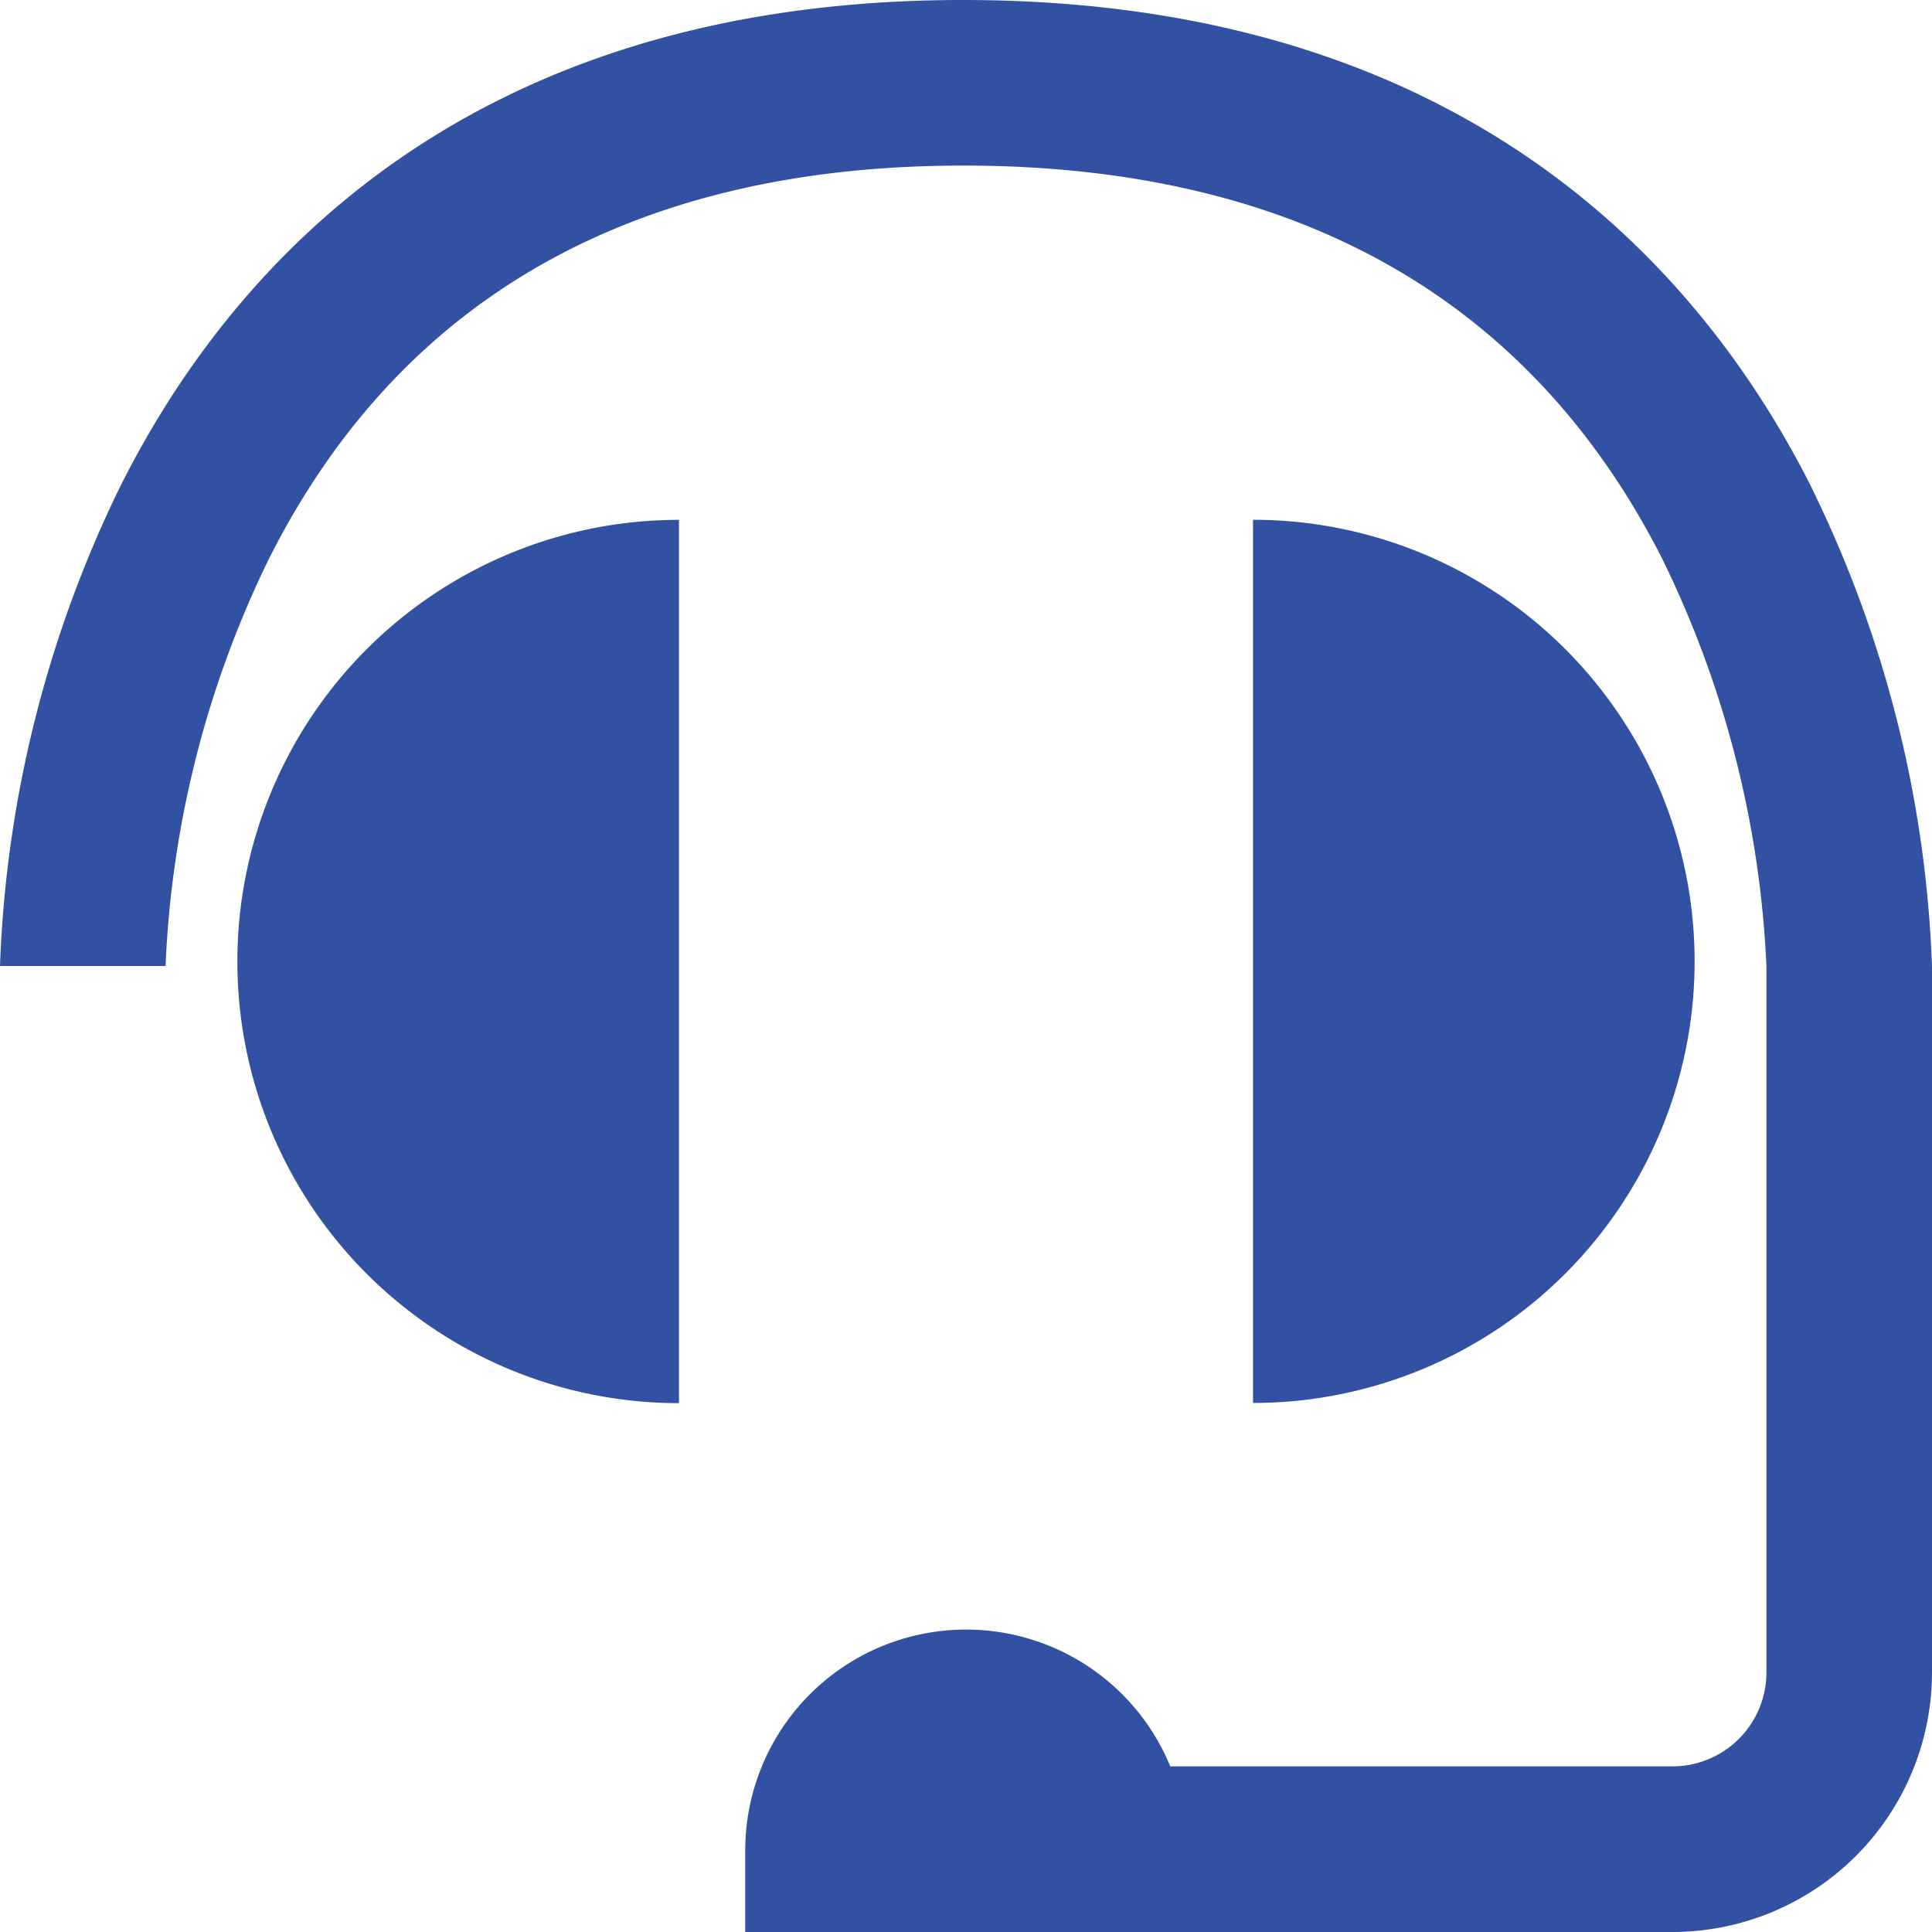 <?xml version="1.0" encoding="UTF-8"?>
<svg xmlns="http://www.w3.org/2000/svg" xmlns:xlink="http://www.w3.org/1999/xlink" id="Gruppe_401" data-name="Gruppe 401" width="30" height="30" viewBox="0 0 30 30">
  <defs>
    <style>
      .cls-1 {
        fill: none;
      }

      .cls-2 {
        clip-path: url(#clip-path);
      }

      .cls-3 {
        fill: #3351a3;
      }
    </style>
    <clipPath id="clip-path">
      <rect id="Rechteck_225" data-name="Rechteck 225" class="cls-1" width="30" height="30"></rect>
    </clipPath>
  </defs>
  <g id="Gruppe_402" data-name="Gruppe 402" class="cls-2">
    <path id="Pfad_409" data-name="Pfad 409" class="cls-3" d="M107.5,242.359h0a6.857,6.857,0,0,0,6.857,6.857h0V235.5a6.857,6.857,0,0,0-6.857,6.857" transform="translate(-103.814 -227.428)"></path>
    <path id="Pfad_410" data-name="Pfad 410" class="cls-3" d="M574.357,242.36h0A6.857,6.857,0,0,0,567.5,235.5v13.714h0a6.857,6.857,0,0,0,6.857-6.857" transform="translate(-548.043 -227.429)"></path>
    <path id="Pfad_411" data-name="Pfad 411" class="cls-3" d="M28.134,7.577C26.4,4.13,22.72.017,15,0h-.046C7.267,0,3.594,4.107,1.866,7.556A18.434,18.434,0,0,0,0,15L2.571,15a15.893,15.893,0,0,1,1.594-6.3C6.2,4.636,9.835,2.571,14.956,2.571H15c5.113.011,8.747,2.058,10.8,6.084A15.972,15.972,0,0,1,27.429,15V25.971a1.459,1.459,0,0,1-1.457,1.457h-7.8a3.429,3.429,0,0,0-6.6,1.3V30h14.4A4.033,4.033,0,0,0,30,25.971V15a18.347,18.347,0,0,0-1.866-7.419"></path>
  </g>
</svg>
